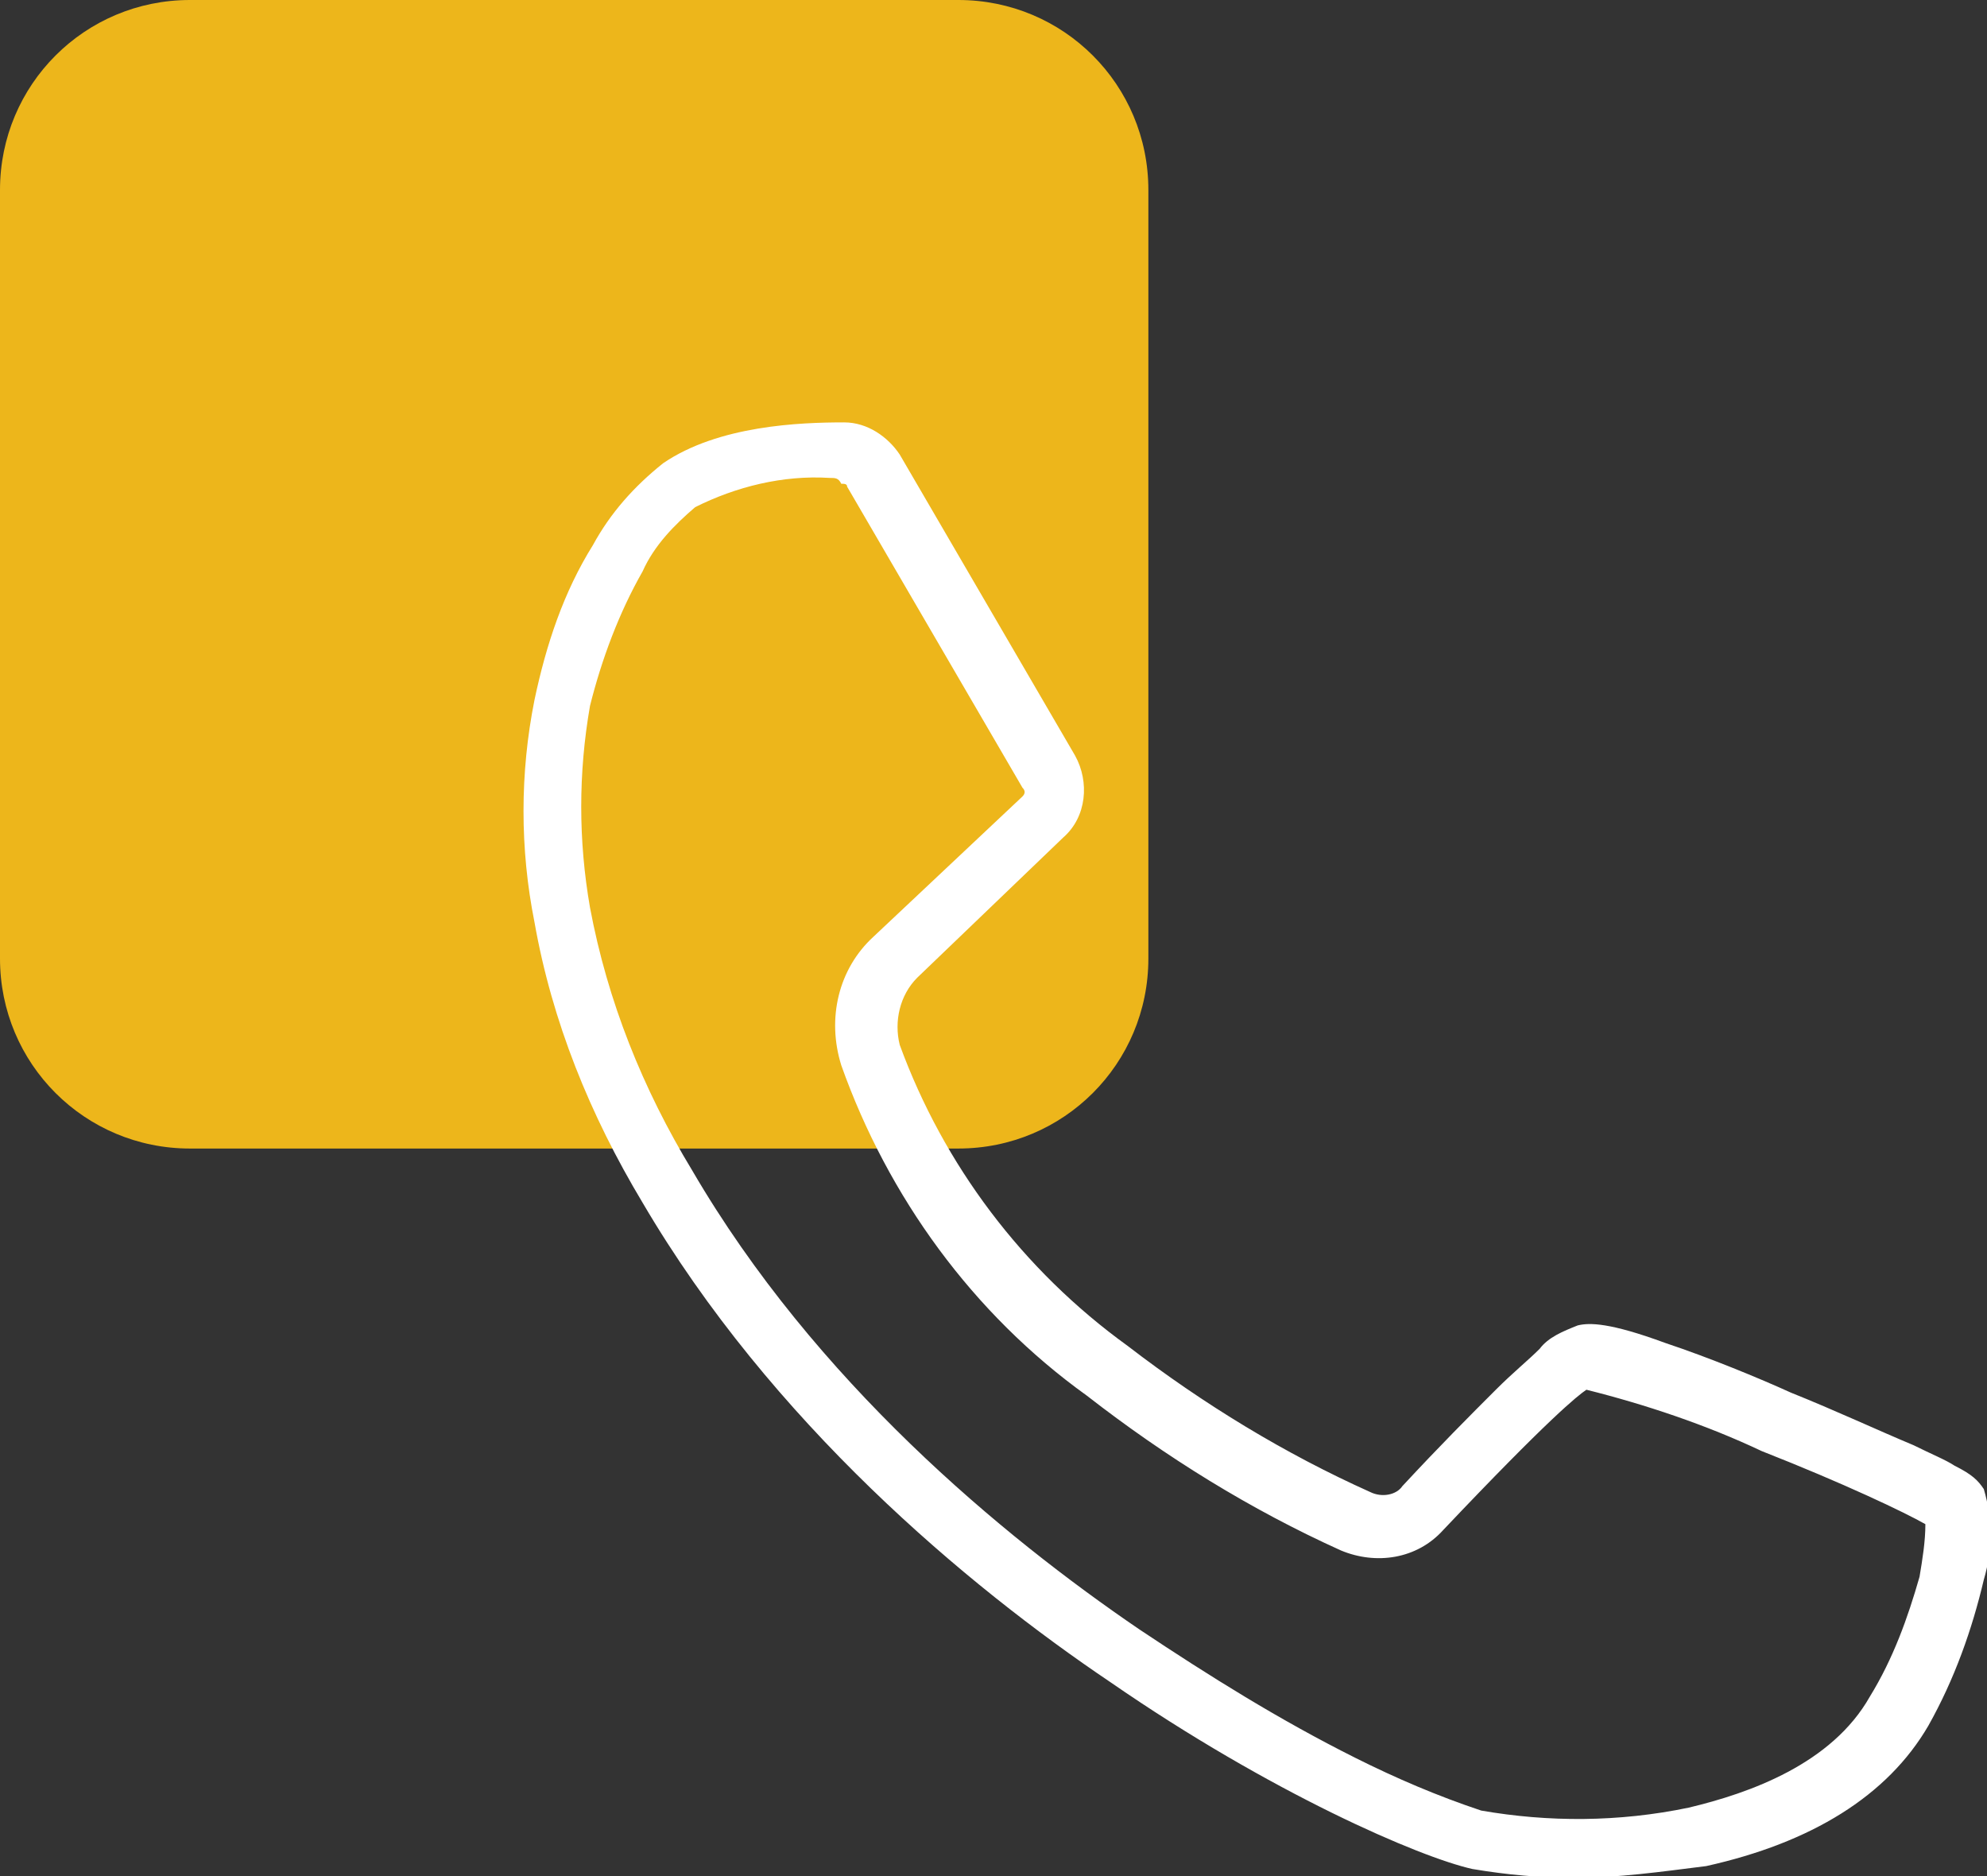 <?xml version="1.0" encoding="utf-8"?>
<!-- Generator: Adobe Illustrator 26.0.1, SVG Export Plug-In . SVG Version: 6.00 Build 0)  -->
<svg version="1.1" id="Layer_1" xmlns="http://www.w3.org/2000/svg" xmlns:xlink="http://www.w3.org/1999/xlink" x="0px" y="0px"
	 viewBox="0 0 68 64.2" style="enable-background:new 0 0 68 64.2;" xml:space="preserve">
<rect x="0" y="0" width="68" height="64.2" fill="#333333" stroke="none"/>
<style type="text/css">
	.st0{fill:#EDB61B;}
	.st1{fill:#FFFFFF;}
</style>
<g id="Advanced_Call_Routing_Icon" transform="translate(-336 -4089)">
	<g id="Group_305">
		<g id="Group_209" transform="translate(45 2412)">
			<g id="Group_139" transform="translate(291 1677)">
				<path id="Rectangle_107" class="st0" d="M6.5,0h26.3c3.6,0,6.5,2.9,6.5,6.5v26.3c0,3.6-2.9,6.5-6.5,6.5H6.5
					c-3.6,0-6.5-2.9-6.5-6.5V6.5C0,2.9,2.9,0,6.5,0z"/>
			</g>
		</g>
		<g id="Group_269" transform="translate(-3796.009 3828.853)">
			<path id="Path_2614" class="st1" d="M4185.9,324.4c-1.2,0-2.3-0.1-3.5-0.3c-1.8-0.4-6.9-2.6-12.4-6.4c-4.9-3.3-11.6-8.9-16-16.4
				c-1.8-3-3.1-6.2-3.7-9.6c-0.5-2.5-0.5-5.1,0-7.6c0.4-1.9,1-3.7,2-5.3c0.6-1.1,1.4-2,2.4-2.8c1.9-1.3,4.7-1.4,6.2-1.4
				c0.8,0,1.5,0.5,1.9,1.1l6,10.3c0.5,0.9,0.4,2.1-0.4,2.8l-5,4.8c-0.6,0.6-0.8,1.5-0.6,2.3c1.5,4.1,4.2,7.7,7.8,10.3
				c2.6,2,5.4,3.7,8.3,5c0.4,0.2,0.9,0.1,1.1-0.2c1.3-1.4,2.3-2.4,3.2-3.3c0.6-0.6,1.1-1,1.5-1.4c0.3-0.4,0.8-0.6,1.3-0.8
				c0.4-0.1,1.1-0.1,3,0.6c1.5,0.5,3.2,1.2,4.3,1.7c1.5,0.6,3,1.3,4.2,1.8c0.6,0.3,1.1,0.5,1.4,0.7c0.6,0.3,0.8,0.5,1,0.8
				c0.3,1,0.3,2.1,0,3.1c-0.4,1.7-1,3.4-1.9,5c-1.4,2.4-4,4-7.6,4.8C4188.8,324.2,4187.4,324.4,4185.9,324.4z M4160.4,276.5
				c-1.6-0.1-3.2,0.3-4.6,1c-0.7,0.6-1.4,1.3-1.8,2.2c-0.8,1.4-1.4,3-1.8,4.6c-0.4,2.3-0.4,4.6,0,6.9c0.6,3.2,1.8,6.2,3.5,9
				c4.2,7.2,10.6,12.5,15.3,15.7c2.4,1.6,4.8,3.1,7.4,4.4c1.4,0.7,2.8,1.3,4.3,1.8c2.3,0.4,4.7,0.4,7.1-0.1c2.1-0.5,4.9-1.5,6.2-3.8
				c0.8-1.3,1.3-2.7,1.7-4.1c0.1-0.6,0.2-1.2,0.2-1.8c-0.7-0.4-2.8-1.4-5.6-2.5c-1.9-0.9-4-1.6-6-2.1l0,0c-0.3,0.2-1.3,1-4.9,4.8
				c-0.9,1-2.3,1.2-3.5,0.7c-3.1-1.4-6-3.2-8.7-5.3c-3.9-2.8-6.8-6.8-8.4-11.3c-0.5-1.6-0.1-3.3,1.1-4.4l5.1-4.8
				c0.1-0.1,0.1-0.2,0-0.3l-6-10.3c0-0.1-0.1-0.1-0.2-0.1C4160.7,276.5,4160.6,276.5,4160.4,276.5z M4197.9,312L4197.9,312z
				 M4186.1,307.5L4186.1,307.5z M4185.7,305.6L4185.7,305.6z M4186,305.5L4186,305.5z"/>
		</g>
	</g>
</g>
</svg>
